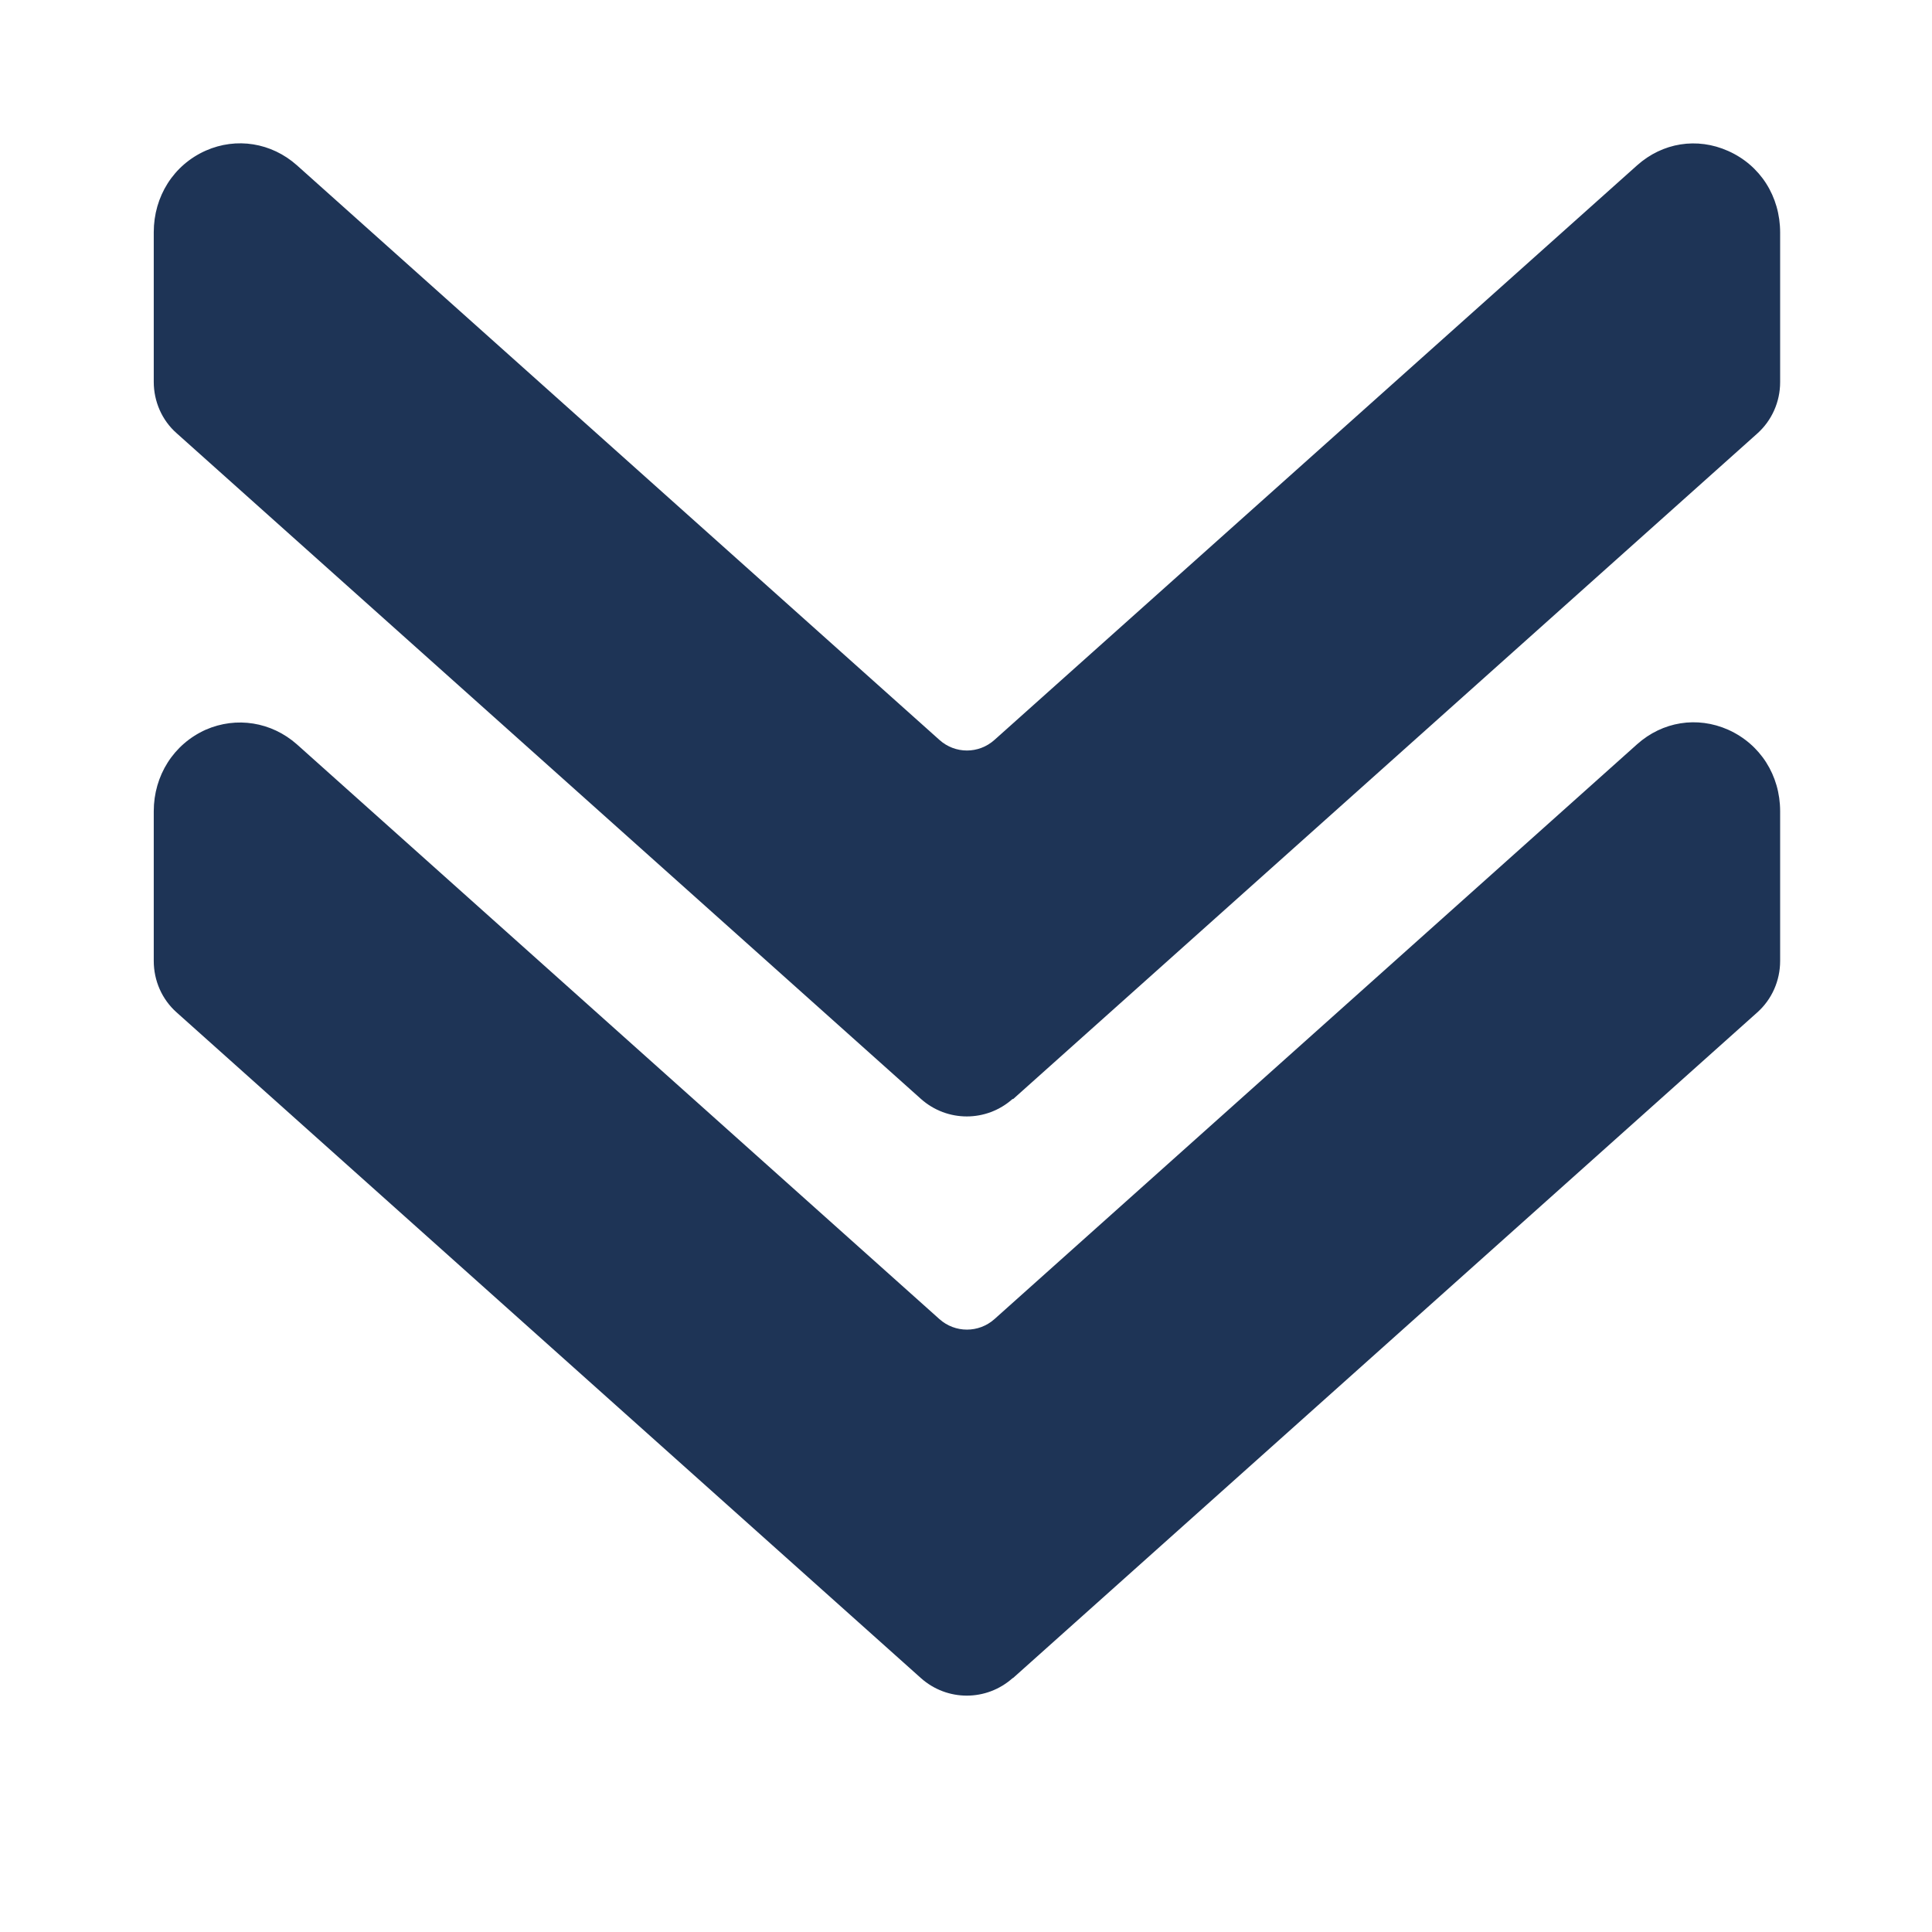 <svg xmlns="http://www.w3.org/2000/svg" xmlns:xlink="http://www.w3.org/1999/xlink" width="64" zoomAndPan="magnify" viewBox="0 0 48 48" height="64" preserveAspectRatio="xMidYMid meet" version="1.2"><defs><clipPath id="834ecb6da1"><path d="M 3.82 3.418 L 44.227 3.418 L 44.227 28 L 3.82 28 Z M 3.82 3.418 "/></clipPath><clipPath id="a61704ff7a"><path d="M 3.82 17 L 44.227 17 L 44.227 42.355 L 3.82 42.355 Z M 3.82 17 "/></clipPath></defs><g id="b6d3e8bf3b"><g clip-rule="nonzero" clip-path="url(#834ecb6da1)"><path style=" stroke:none;fill-rule:nonzero;fill:#1e3456;fill-opacity:1;" d="M 25.168 27.309 L 43.66 10.77 C 44.023 10.445 44.227 9.98 44.227 9.496 L 44.227 5.777 C 44.227 4.879 43.734 4.105 42.934 3.75 C 42.164 3.406 41.305 3.543 40.672 4.109 L 24.707 18.383 C 24.316 18.734 23.73 18.734 23.34 18.383 L 7.375 4.105 C 6.742 3.543 5.875 3.406 5.113 3.742 C 4.312 4.098 3.82 4.879 3.82 5.77 L 3.82 9.488 C 3.82 9.973 4.023 10.441 4.387 10.762 L 22.879 27.301 C 23.531 27.883 24.508 27.883 25.16 27.301 Z M 25.168 27.309 "/></g><g clip-rule="nonzero" clip-path="url(#a61704ff7a)"><path style=" stroke:none;fill-rule:nonzero;fill:#1e3456;fill-opacity:1;" d="M 25.168 41.691 L 43.66 25.152 C 44.023 24.828 44.227 24.363 44.227 23.875 L 44.227 20.156 C 44.227 19.262 43.734 18.488 42.934 18.129 C 42.164 17.789 41.305 17.926 40.672 18.492 L 24.707 32.773 C 24.316 33.121 23.73 33.121 23.34 32.773 L 7.375 18.492 C 6.742 17.934 5.875 17.797 5.113 18.129 C 4.312 18.488 3.82 19.27 3.82 20.156 L 3.82 23.875 C 3.82 24.363 4.023 24.828 4.387 25.152 L 22.879 41.691 C 23.531 42.273 24.508 42.273 25.16 41.691 Z M 25.168 41.691 "/></g></g></svg>